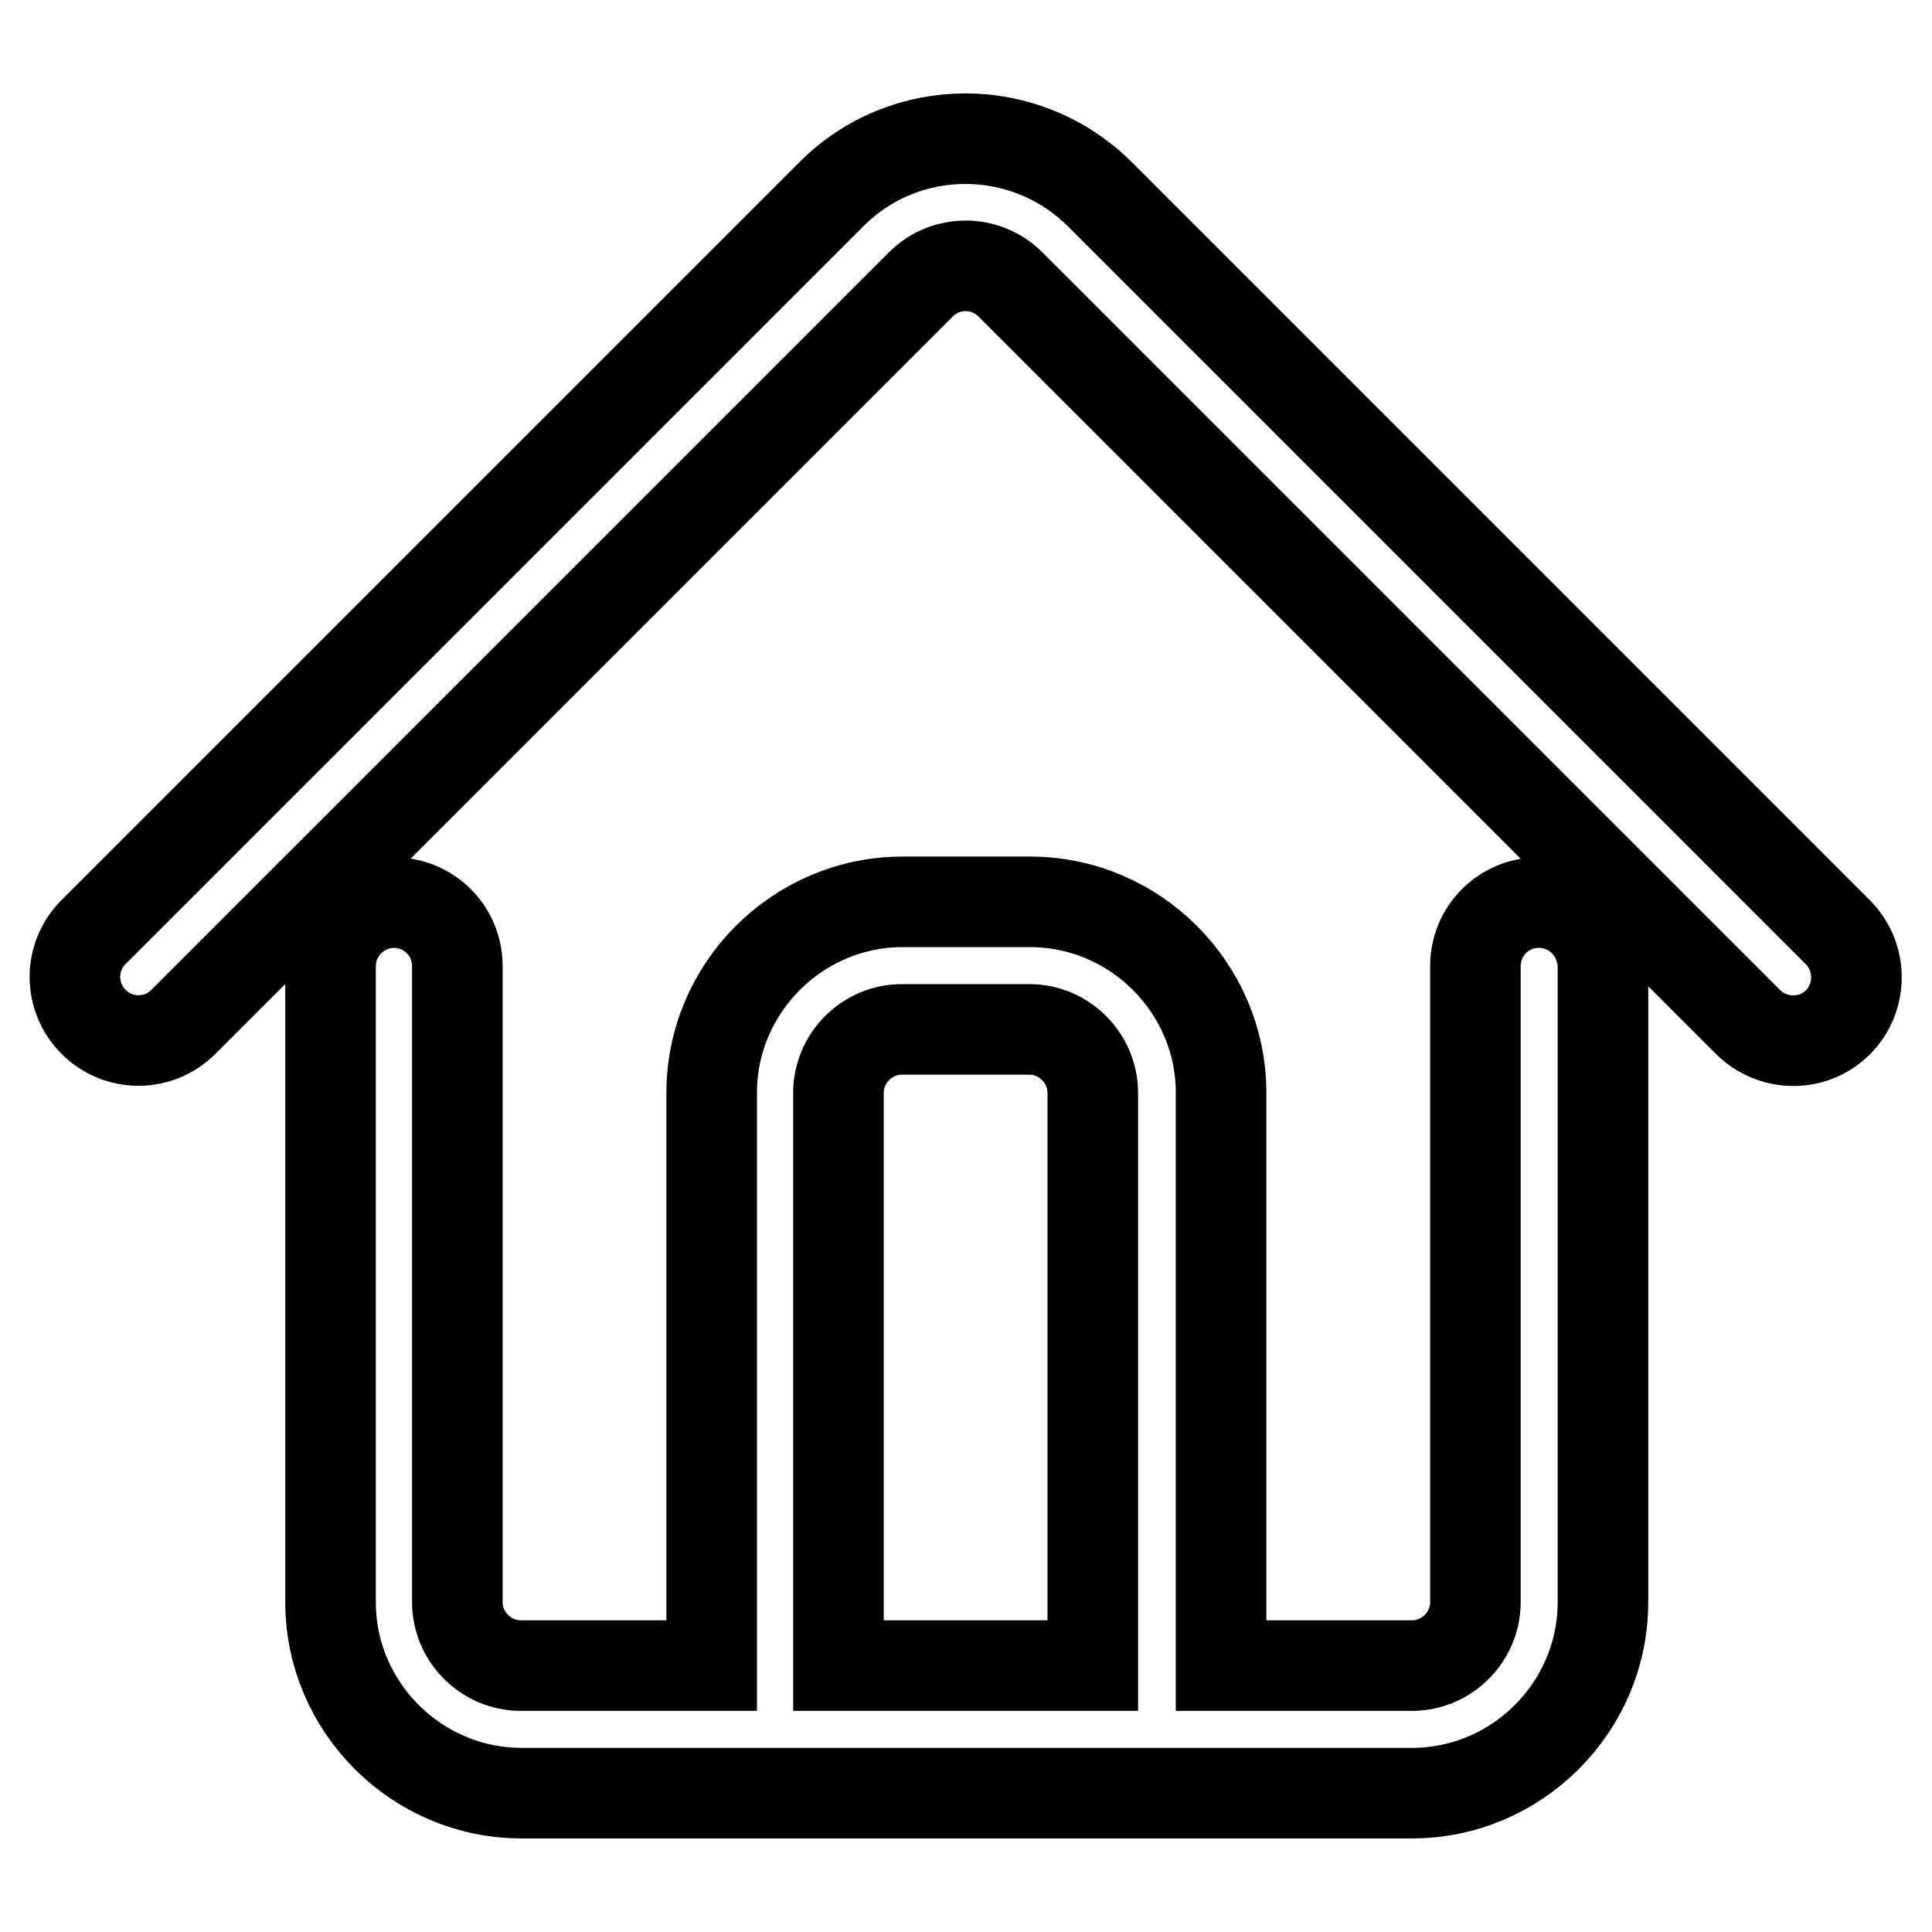 <?xml version="1.0" encoding="utf-8"?>
<!-- Svg Vector Icons : http://www.onlinewebfonts.com/icon -->
<!DOCTYPE svg PUBLIC "-//W3C//DTD SVG 1.1//EN" "http://www.w3.org/Graphics/SVG/1.1/DTD/svg11.dtd">
<svg version="1.1" xmlns="http://www.w3.org/2000/svg" xmlns:xlink="http://www.w3.org/1999/xlink" x="0px" y="0px" viewBox="0 0 256 256" enable-background="new 0 0 256 256" xml:space="preserve">
<g> <path stroke-width="12" fill-opacity="0" stroke="#000000"  d="M243.5,123.5l-97.7-97.7c-9.9-9.9-25.9-9.9-35.7,0l-97.7,97.7c-3.3,3.3-3.3,8.6,0,11.9 c3.3,3.3,8.6,3.3,11.9,0l97.7-97.7c3.3-3.3,8.6-3.3,11.9,0l97.7,97.7c1.6,1.6,3.8,2.5,6,2.5c2.2,0,4.3-0.8,6-2.5 C246.8,132.1,246.8,126.8,243.5,123.5L243.5,123.5z M203.9,119.6c-4.7,0-8.4,3.8-8.4,8.4v84.3c0,4.6-3.8,8.4-8.4,8.4h-25.3v-75.9 c0-13.9-11.4-25.3-25.3-25.3h-16.9c-13.9,0-25.3,11.4-25.3,25.3v75.9H69c-4.6,0-8.4-3.8-8.4-8.4V128c0-4.7-3.8-8.4-8.4-8.4 s-8.4,3.8-8.4,8.4v84.3c0,13.9,11.4,25.3,25.3,25.3h118c13.9,0,25.3-11.4,25.3-25.3V128C212.3,123.3,208.5,119.6,203.9,119.6z  M111.1,220.7v-75.9c0-4.6,3.8-8.4,8.4-8.4h16.9c4.6,0,8.4,3.8,8.4,8.4v75.9H111.1z"/></g>
</svg>